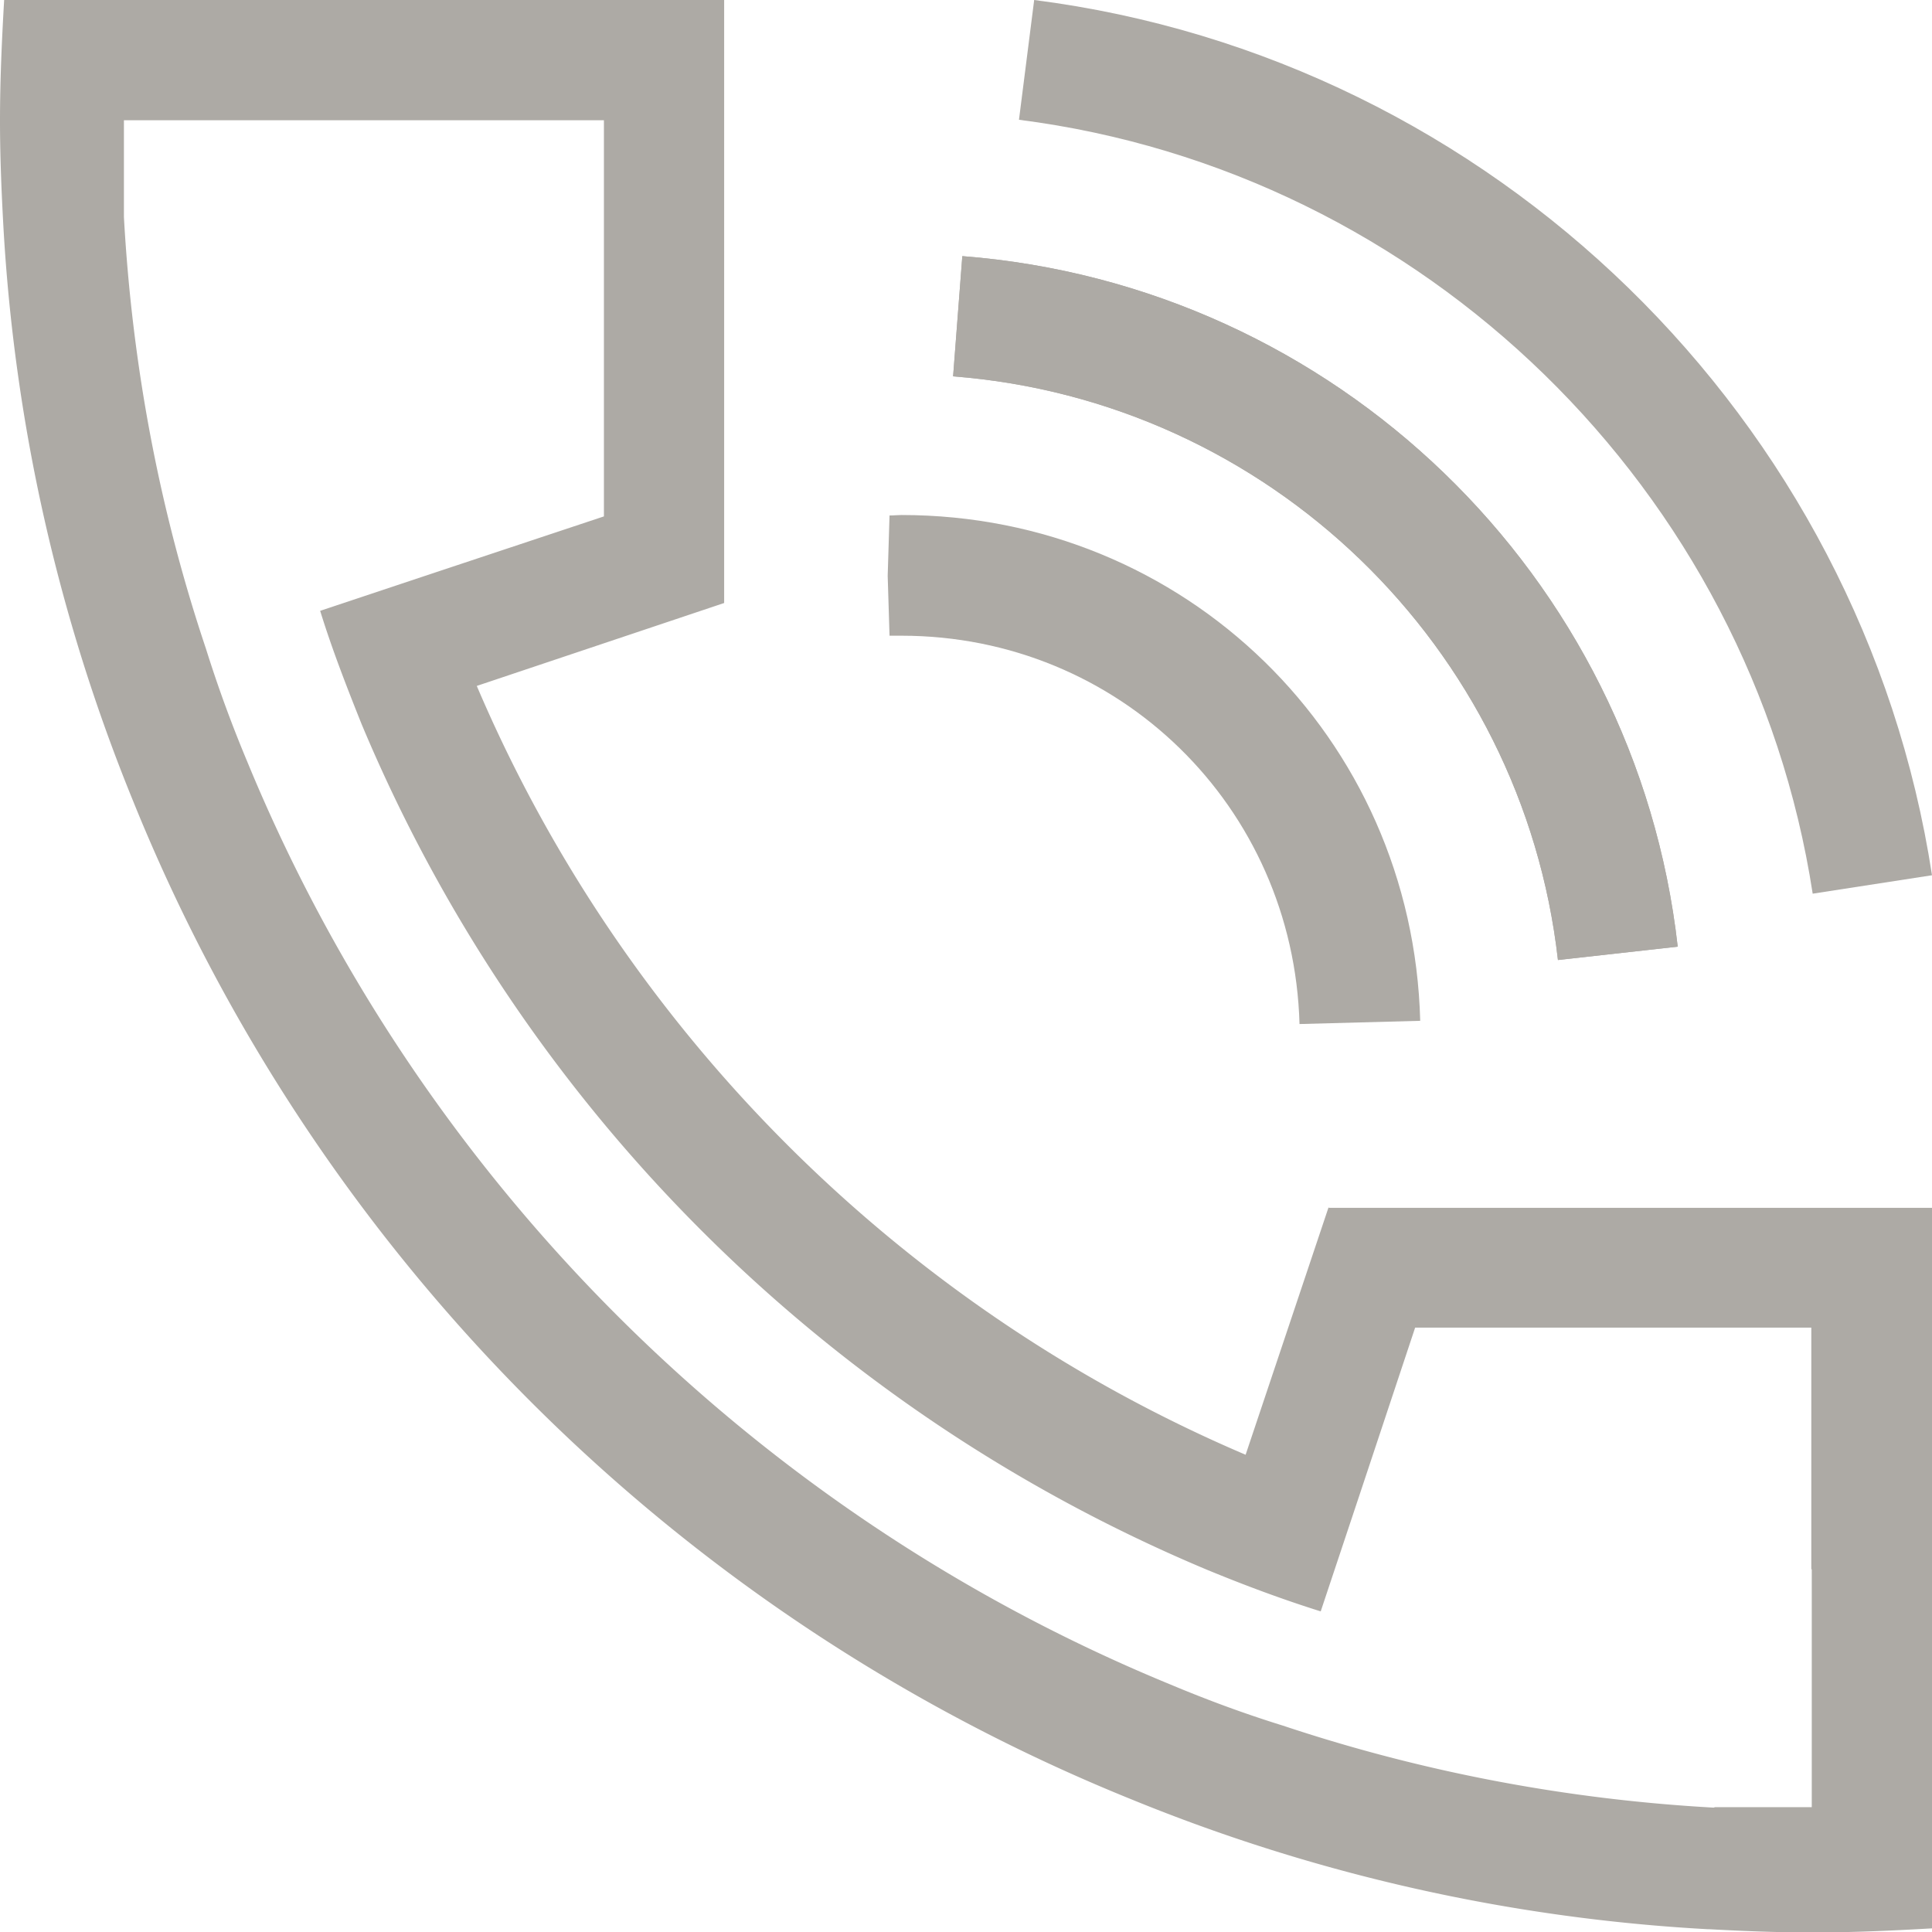 <svg id="_レイヤー_2" xmlns="http://www.w3.org/2000/svg" width="41.94" height="41.94"><defs><style>.cls-1{fill:#adaaa5;stroke-width:0}</style></defs><g id="_レイヤー_1-2"><g id="_61_call_A"><path class="cls-1" d="M28.84 26.21l-1.8 5.37c-7.48-3.19-13.5-9.2-16.69-16.69l5.37-1.8V0H.09C.04.87 0 1.74 0 2.62c0 .75.03 1.49.07 2.23a38.74 38.74 0 002.82 12.54 39.237 39.237 0 0021.67 21.67 38.62 38.62 0 0012.52 2.82h.03c.73.04 1.48.07 2.23.07.88 0 1.76-.04 2.62-.09V26.22H28.85zm10.49 7.86v5.16h-2.1l-.03.01c-3.24-.18-6.38-.79-9.35-1.78-.84-.26-1.65-.56-2.46-.9C16.35 32.84 9.1 25.59 5.37 16.54c-.34-.81-.64-1.63-.9-2.46-1-2.98-1.6-6.12-1.78-9.37v-2.1h10.42v8.6l-3.67 1.22-2.49.83c.26.84.58 1.66.9 2.46a34.246 34.246 0 0018.36 18.36c.8.33 1.63.64 2.46.9l.83-2.49 1.22-3.67h8.6v5.24z"/><path class="cls-1" d="M33.82 20.84c-.77-6.81-6.29-12.14-13.13-12.67l.2-2.61c8.09.63 14.62 6.93 15.53 14.99l-2.6.29z"/><path class="cls-1" d="M39.35 19.4C38 10.63 30.91 3.72 22.12 2.6l.33-2.6c9.95 1.27 17.97 9.08 19.49 19l-2.59.4z"/><path class="cls-1" d="M33.82 20.84c-.77-6.81-6.29-12.14-13.13-12.67l.2-2.61c8.09.63 14.62 6.93 15.53 14.99l-2.6.29z"/><path class="cls-1" d="M28.21 22.23c-.13-4.72-3.92-8.43-8.64-8.43h-.26l-.04-1.3.04-1.31c.09 0 .18-.01.26-.01 6.15 0 11.1 4.82 11.26 10.98l-2.62.07z"/></g></g></svg>